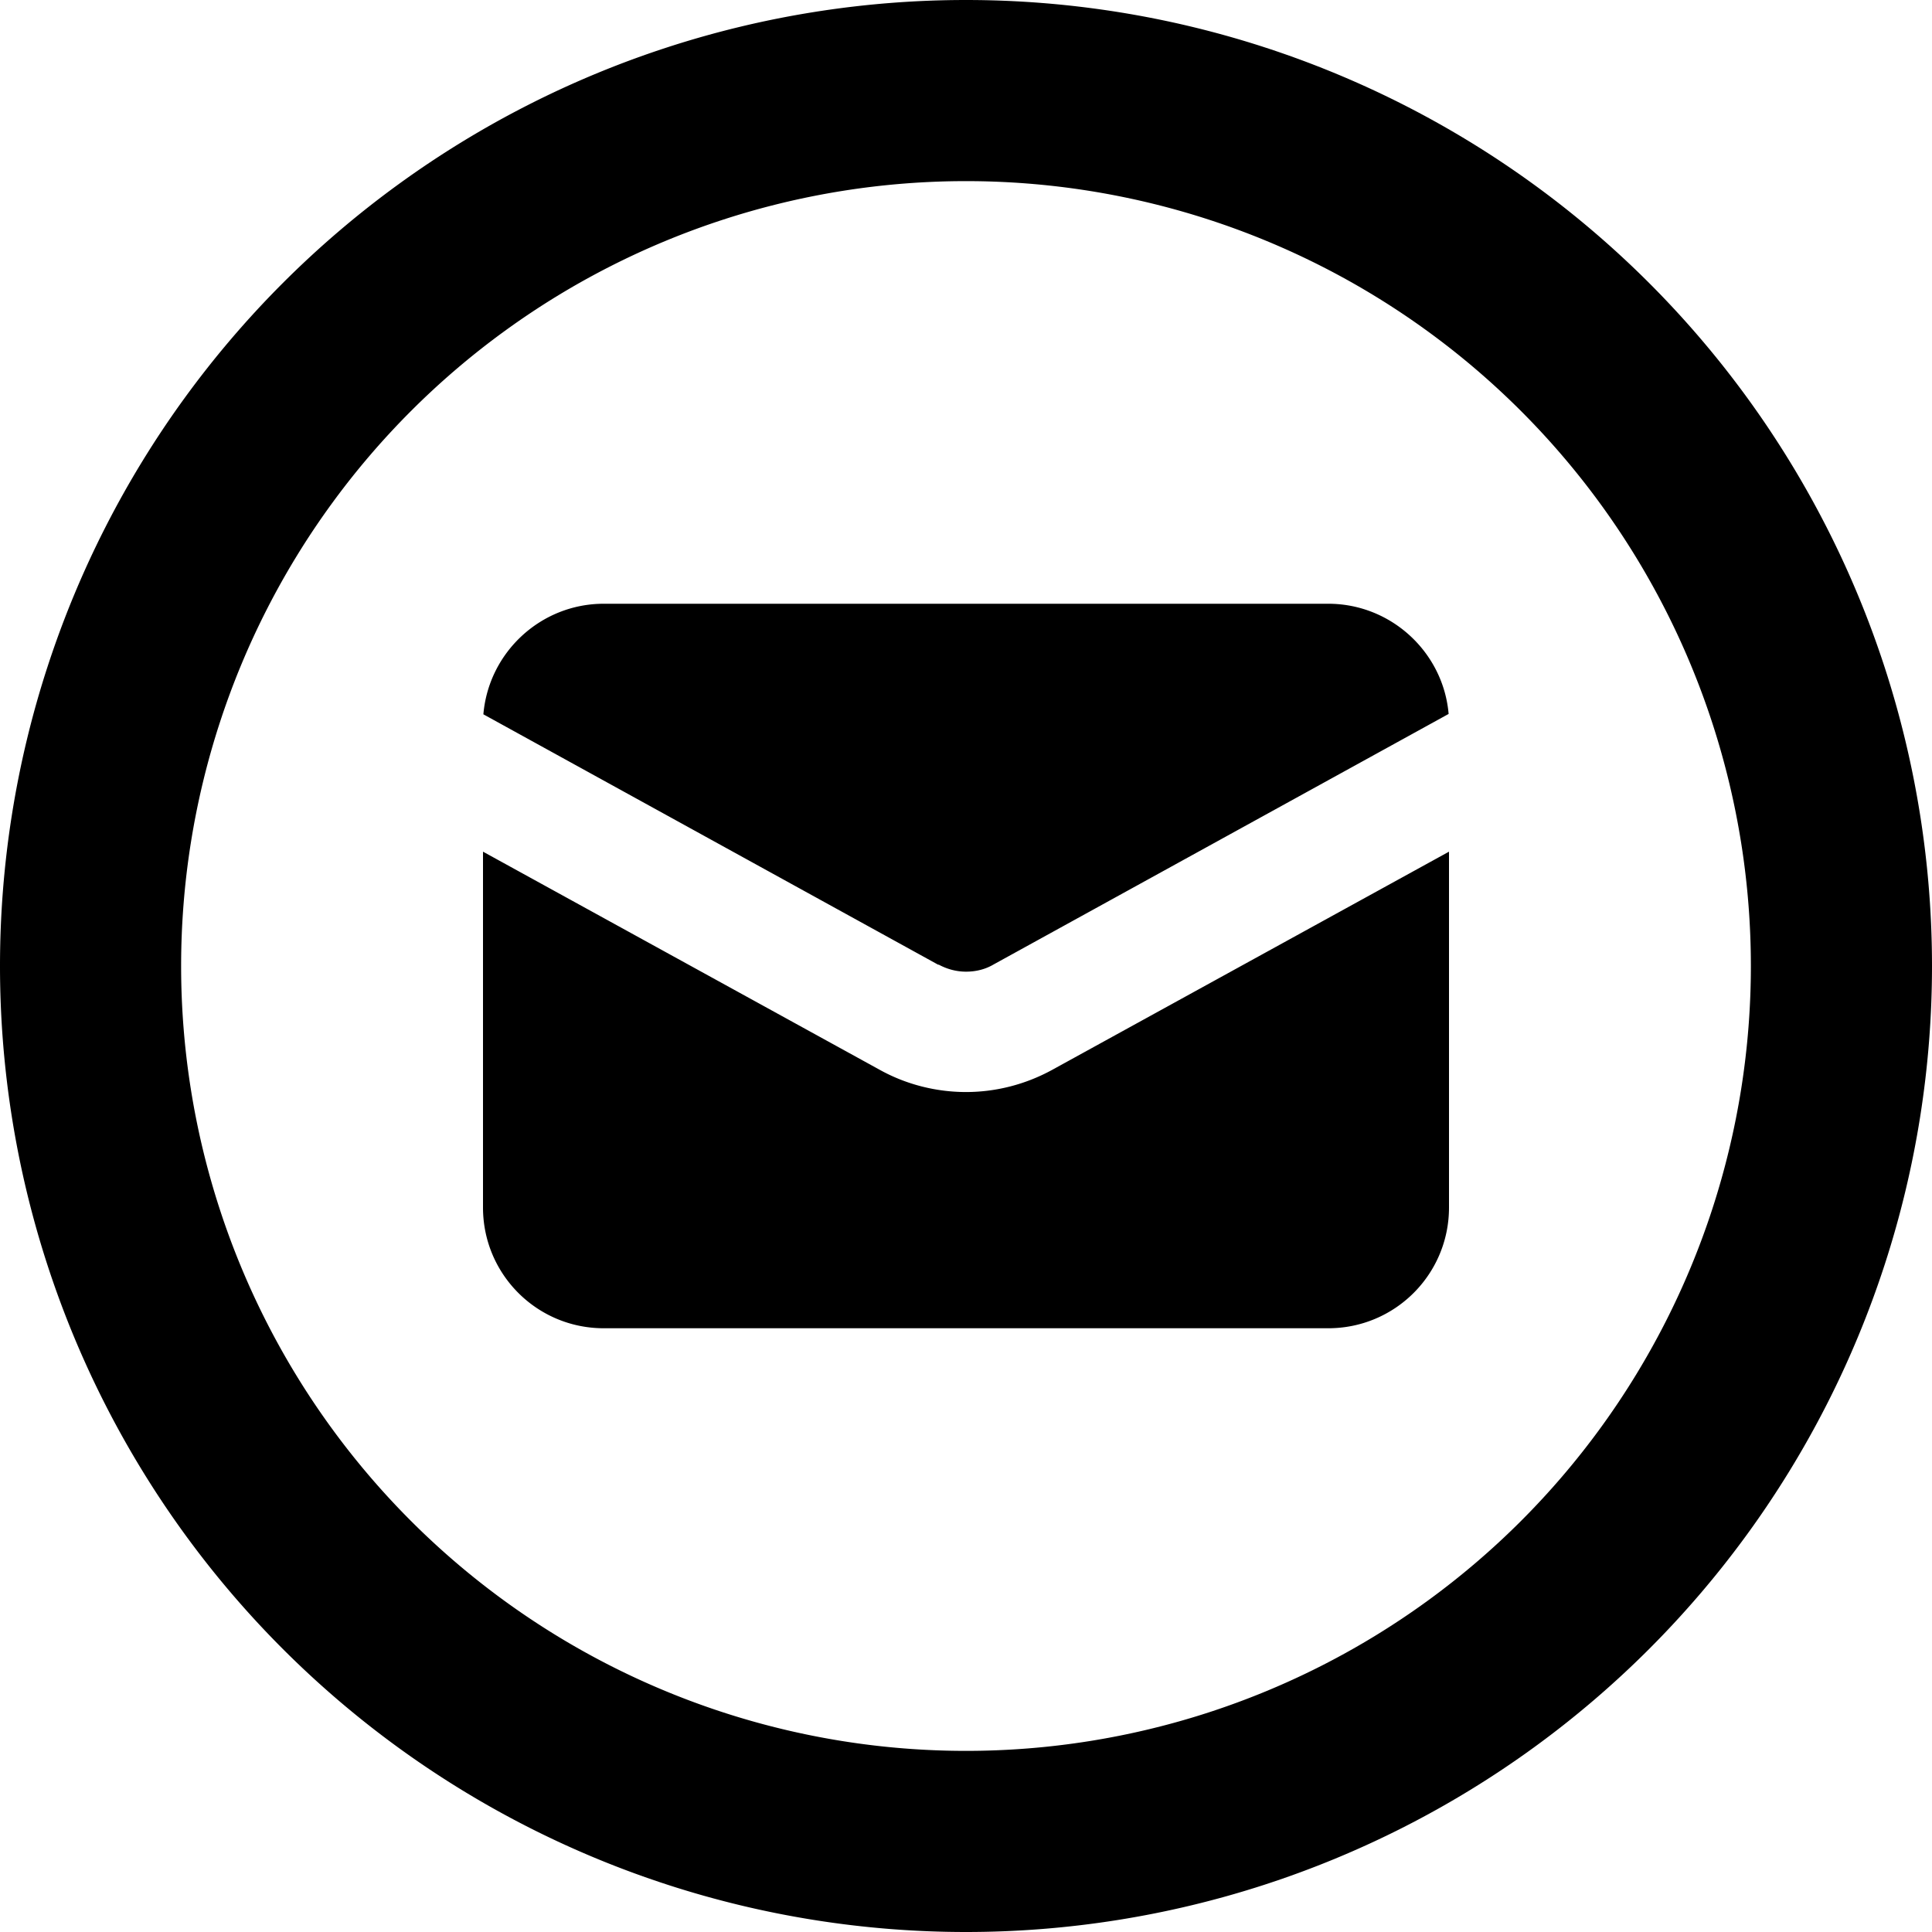 <svg xmlns="http://www.w3.org/2000/svg" viewBox="0 0 512 512"><!--! Font Awesome Pro 6.7.2 by @fontawesome - https://fontawesome.com License - https://fontawesome.com/license (Commercial License) Copyright 2024 Fonticons, Inc. --><path d="M256 48a208 208 0 1 1 0 416 208 208 0 1 1 0-416zm0 464A256 256 0 1 0 256 0a256 256 0 1 0 0 512zm-7.3-256.4c2.2 1.2 4.7 1.9 7.3 1.9s5.1-.6 7.3-1.9l120.6-66.4C382.5 172.9 368.7 160 352 160l-192 0c-16.7 0-30.5 12.9-31.9 29.3l120.6 66.4zm30 28c-7 3.8-14.8 5.8-22.7 5.8s-15.8-2-22.7-5.8L128 225.7l0 94.3c0 17.7 14.3 32 32 32l192 0c17.7 0 32-14.3 32-32l0-94.3L278.7 283.6z"/></svg>
